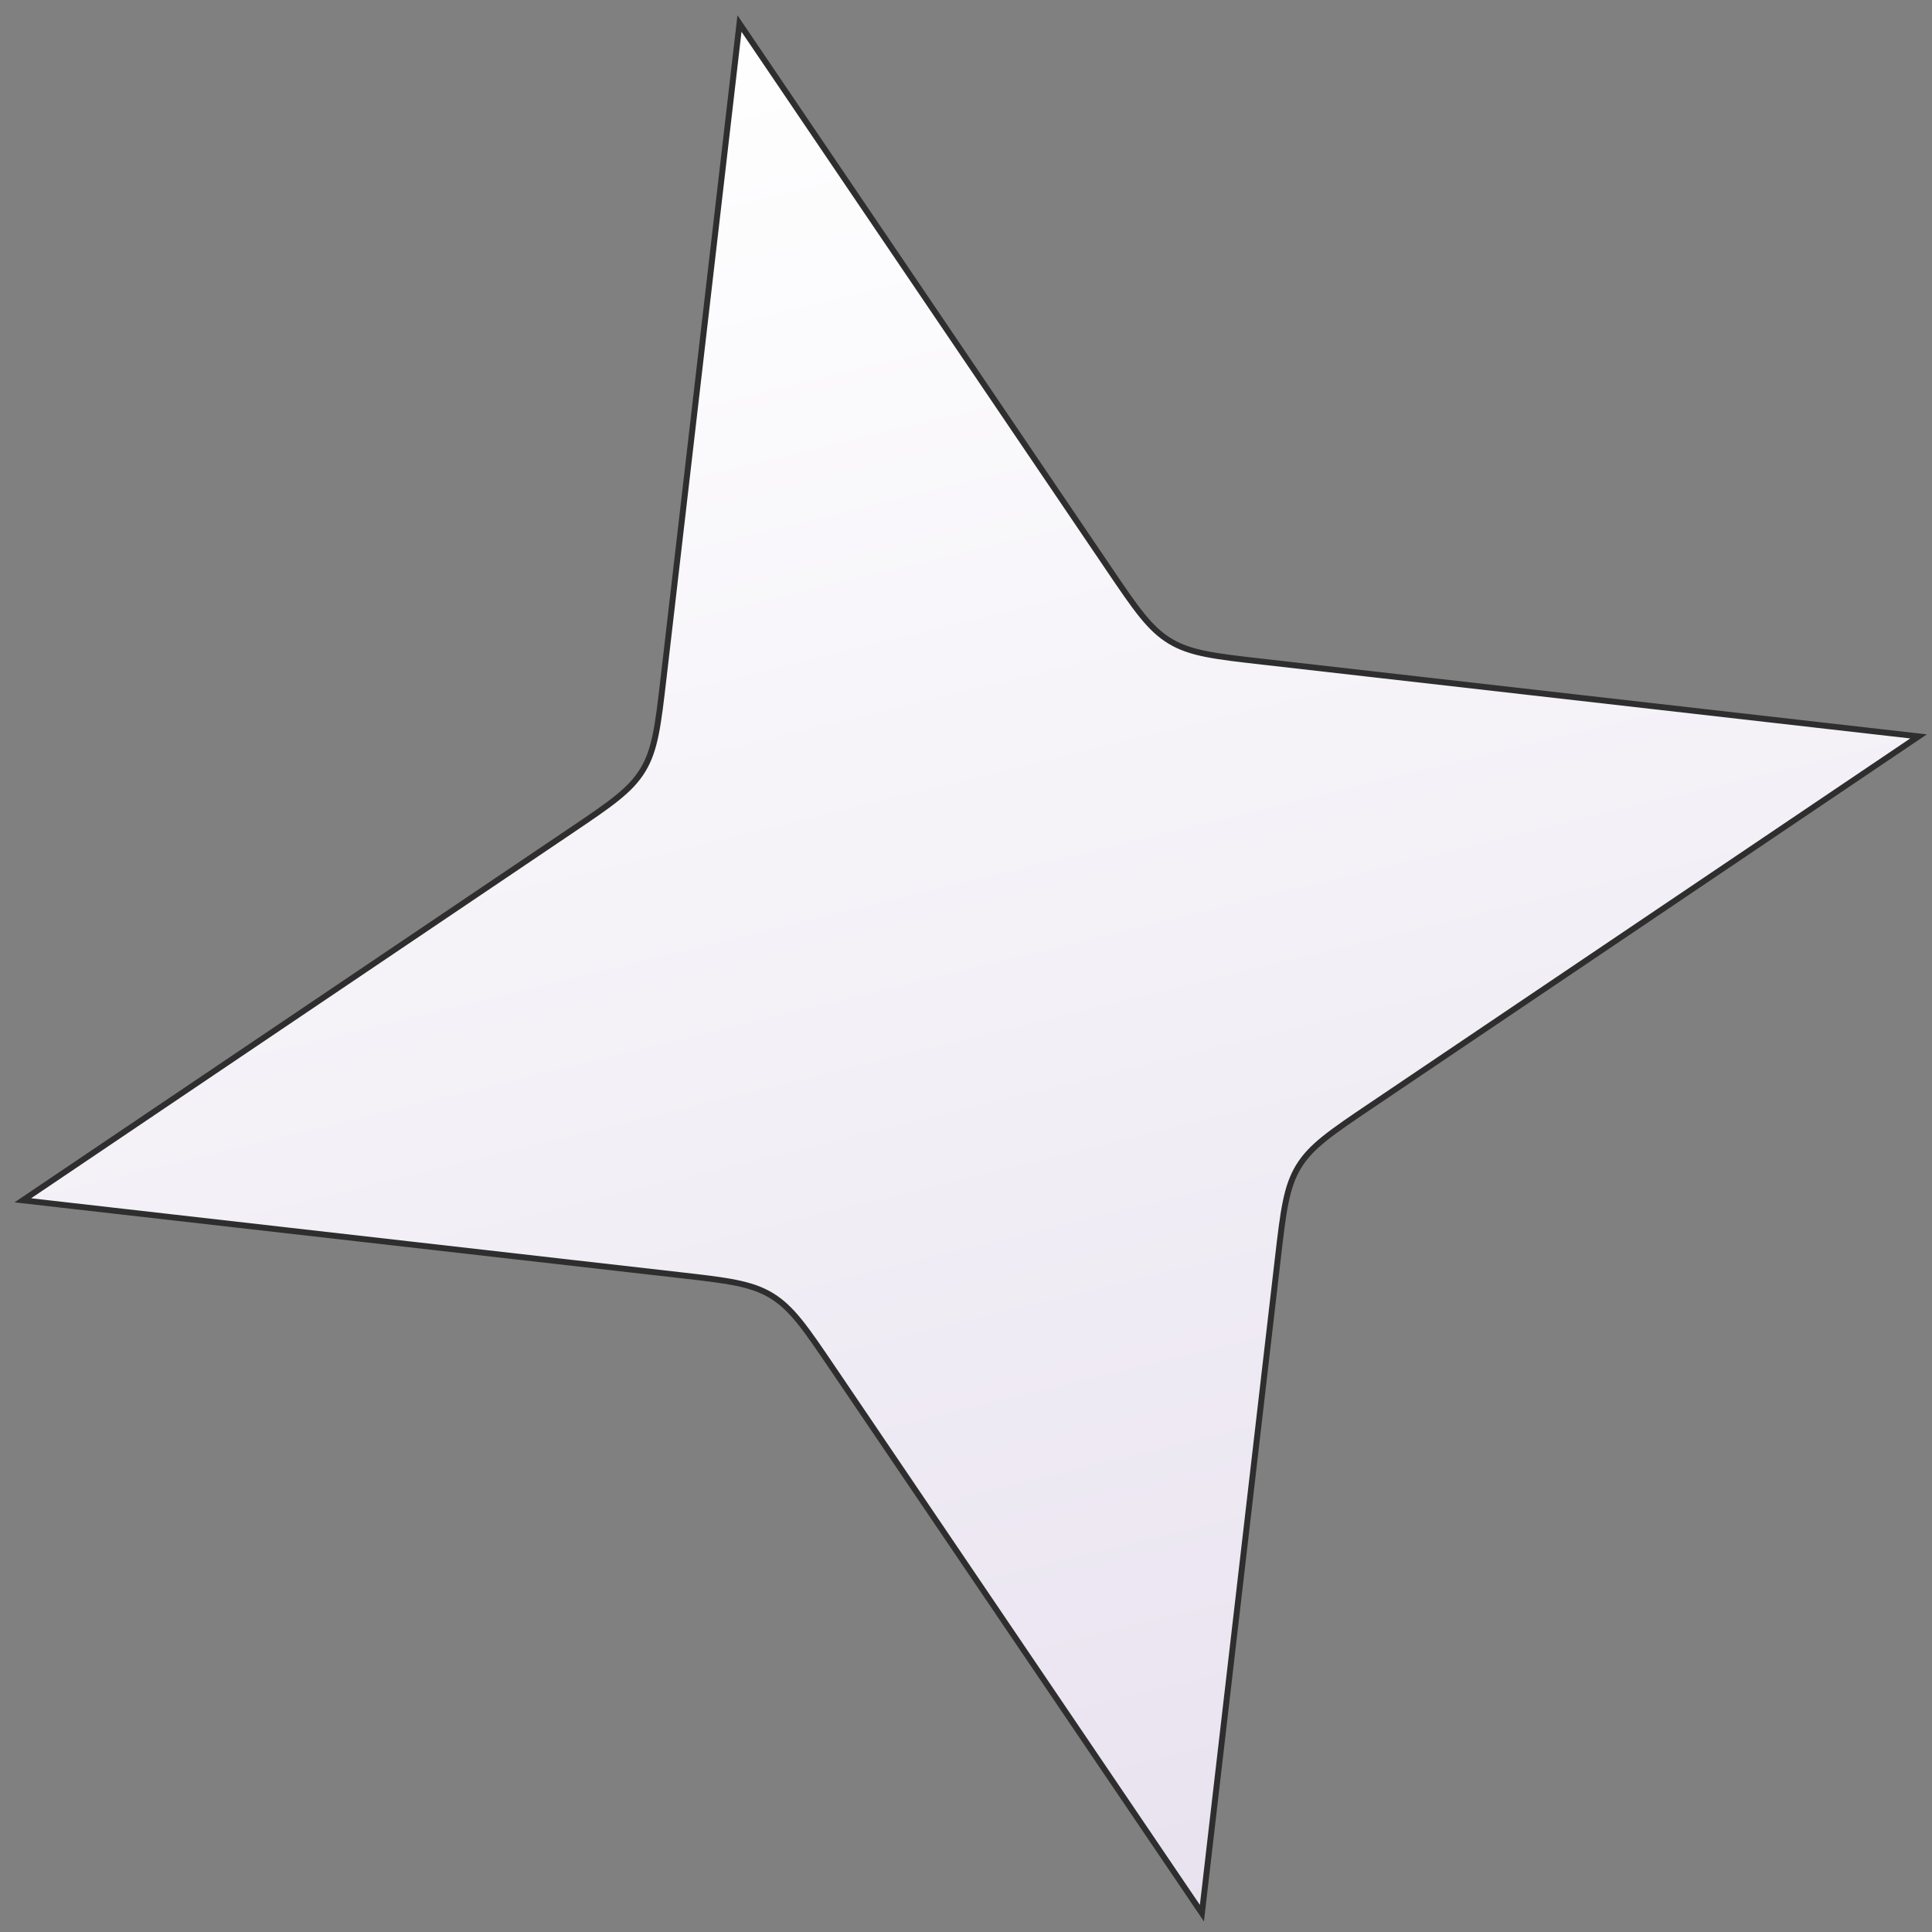 <?xml version="1.0" encoding="UTF-8"?> <svg xmlns="http://www.w3.org/2000/svg" width="106" height="106" viewBox="0 0 106 106" fill="none"><rect x="0" y="0" width="106" height="106" fill="#808080" stroke="none"/> <path d="M70.102 69.103L65.943 104.967L45.692 75.077L45.664 75.037C44.208 72.887 43.448 71.765 42.324 71.084C41.199 70.403 39.853 70.25 37.273 69.957L37.224 69.951L1.252 65.856L31.268 45.612L31.309 45.584C33.462 44.133 34.585 43.375 35.268 42.252C35.951 41.129 36.107 39.783 36.406 37.203L36.412 37.155L40.572 1.291L60.822 31.181L60.85 31.222C62.306 33.372 63.066 34.493 64.191 35.174C65.315 35.855 66.662 36.008 69.242 36.302L69.29 36.307L105.263 40.403L75.246 60.647L75.206 60.674C73.053 62.126 71.929 62.883 71.246 64.006C70.563 65.129 70.407 66.475 70.108 69.055L70.102 69.103Z" fill="url(#paint0_linear_76_771)" stroke="#2E2E2E" stroke-width="0.325"></path> <defs> <linearGradient id="paint0_linear_76_771" x1="66.053" y1="105.42" x2="40.461" y2="0.838" gradientUnits="userSpaceOnUse"> <stop stop-color="#E8E2EF"></stop> <stop offset="1" stop-color="white"></stop> </linearGradient> </defs> </svg> 